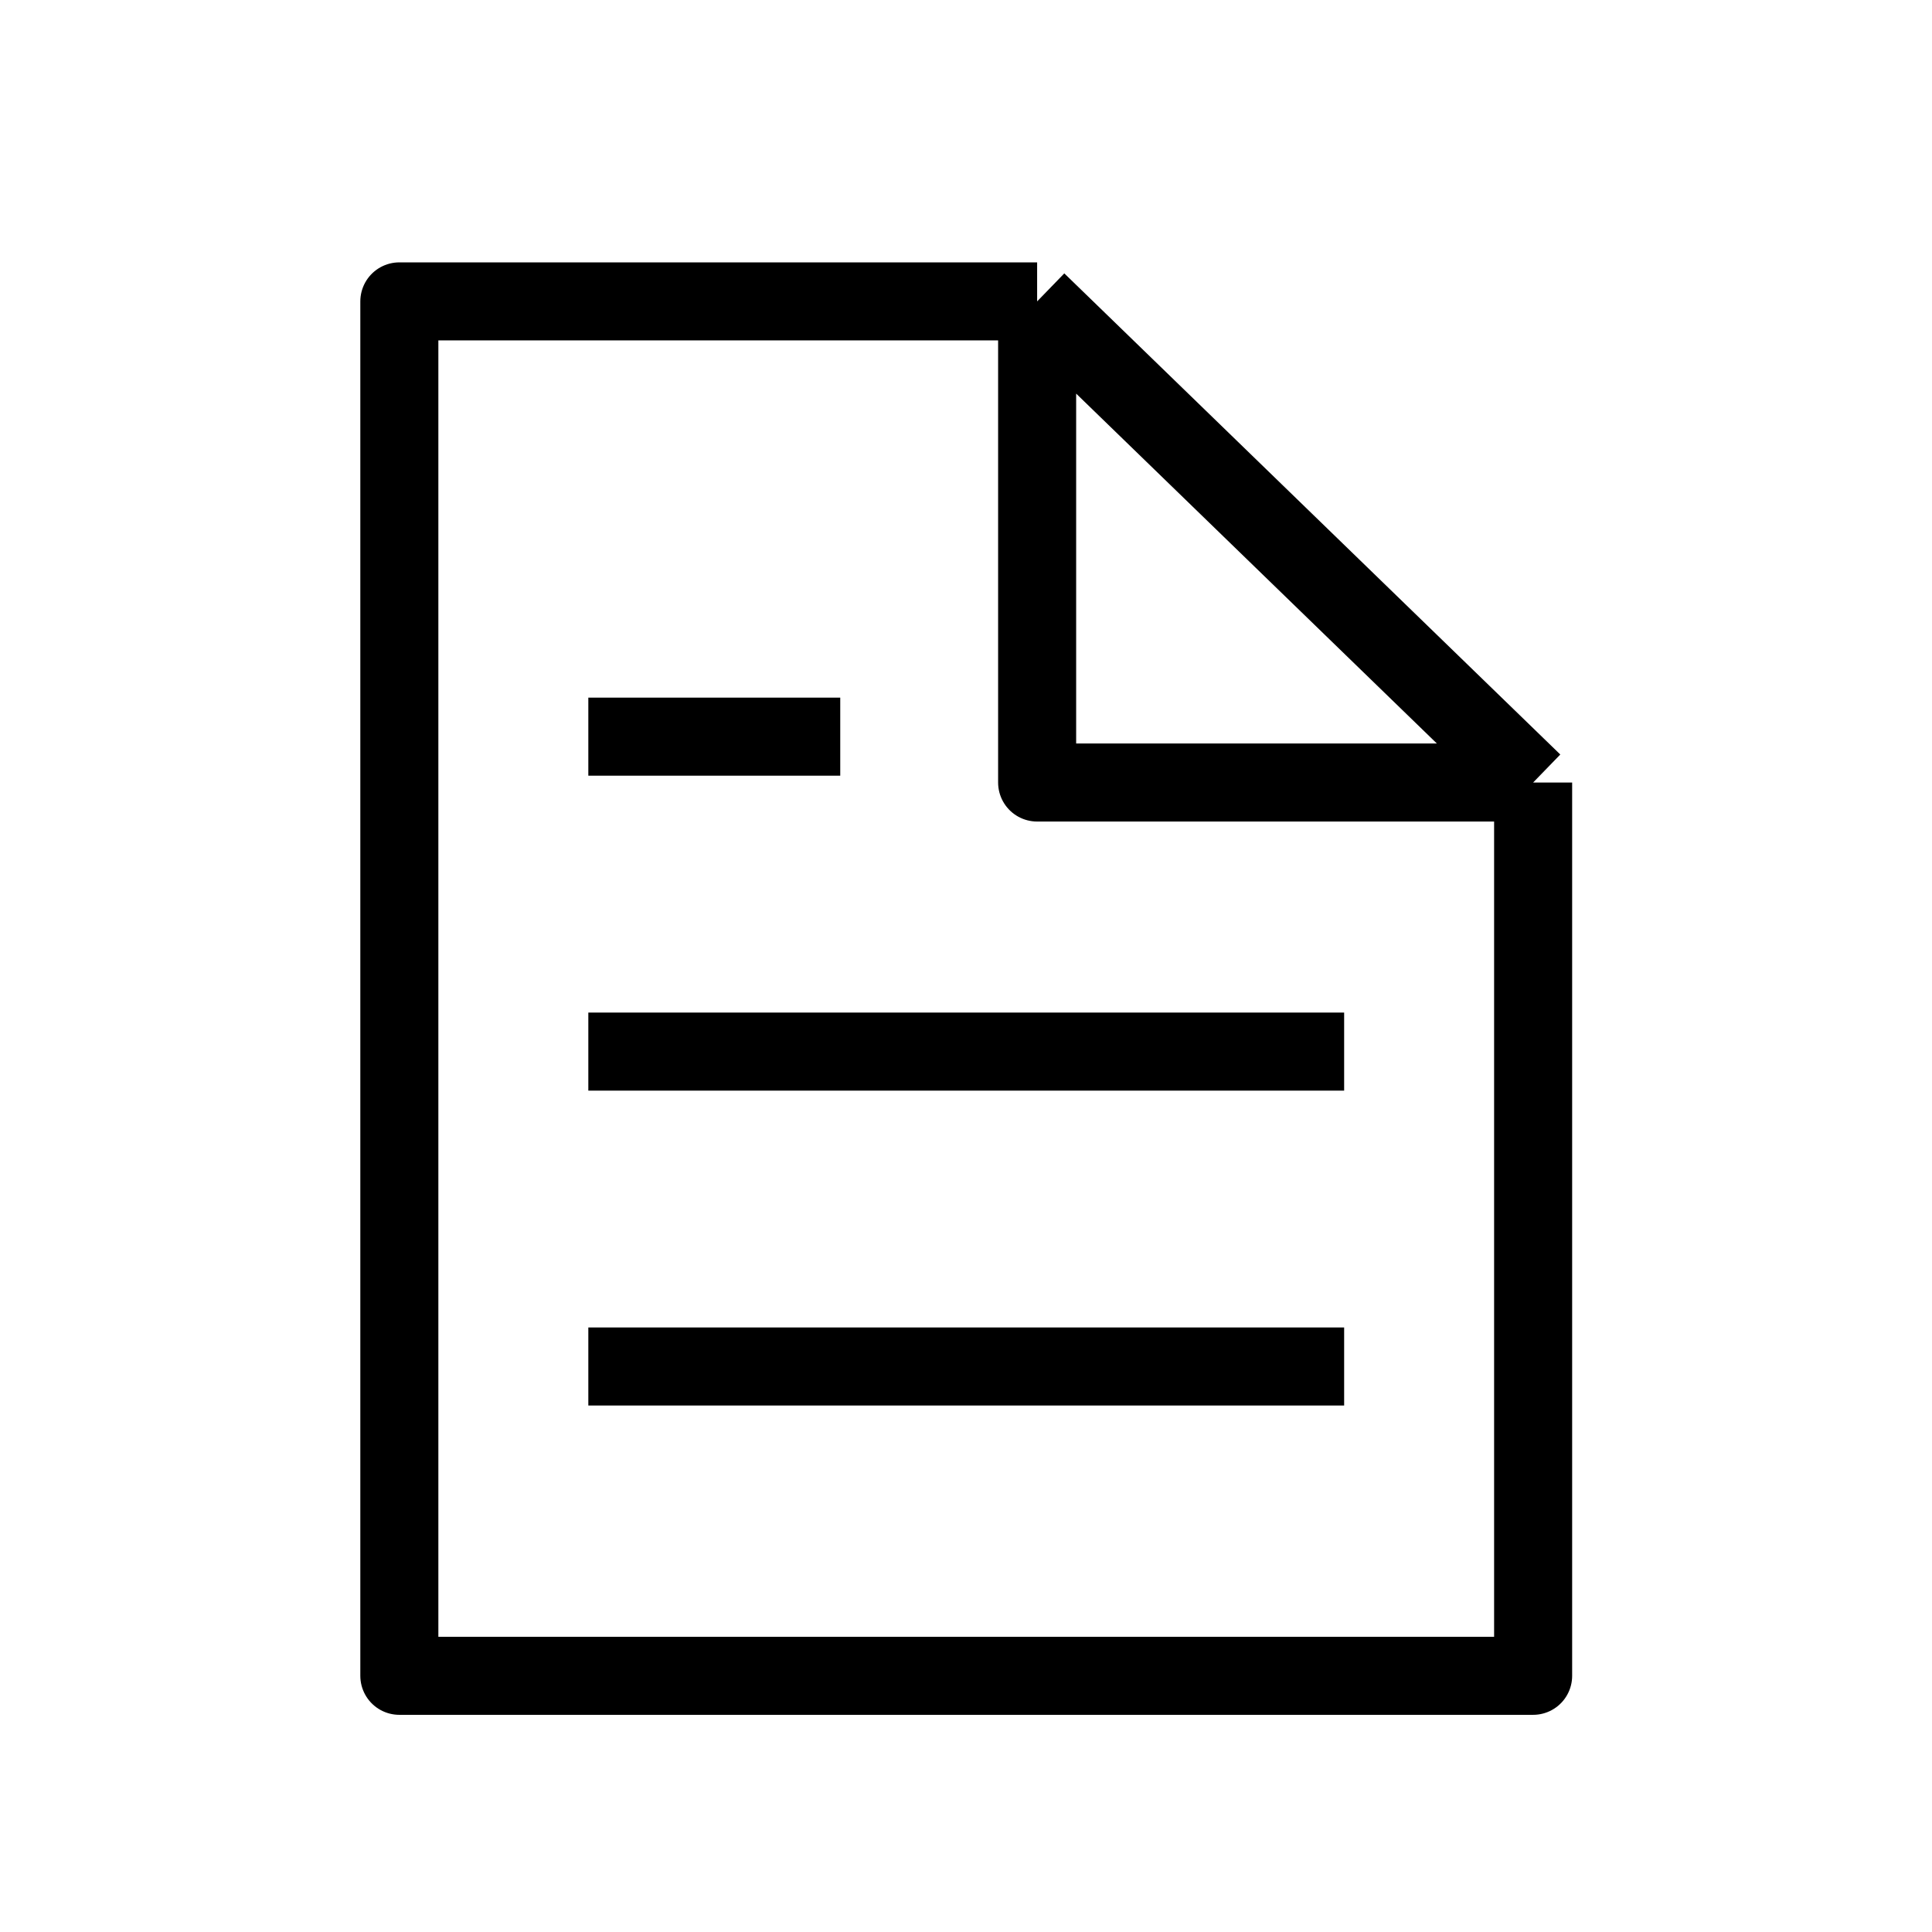 <svg width="33" height="33" viewBox="0 0 33 33" fill="none" xmlns="http://www.w3.org/2000/svg">
<path d="M17.715 5.148H6.821V28.624H26.187V13.366M17.715 5.148L26.187 13.366M17.715 5.148V13.366H26.187M10.049 17.962H22.959M10.049 12.583H14.352M10.049 23.341H22.959" stroke="black" stroke-width="1.333" stroke-linejoin="round"/>
</svg>
